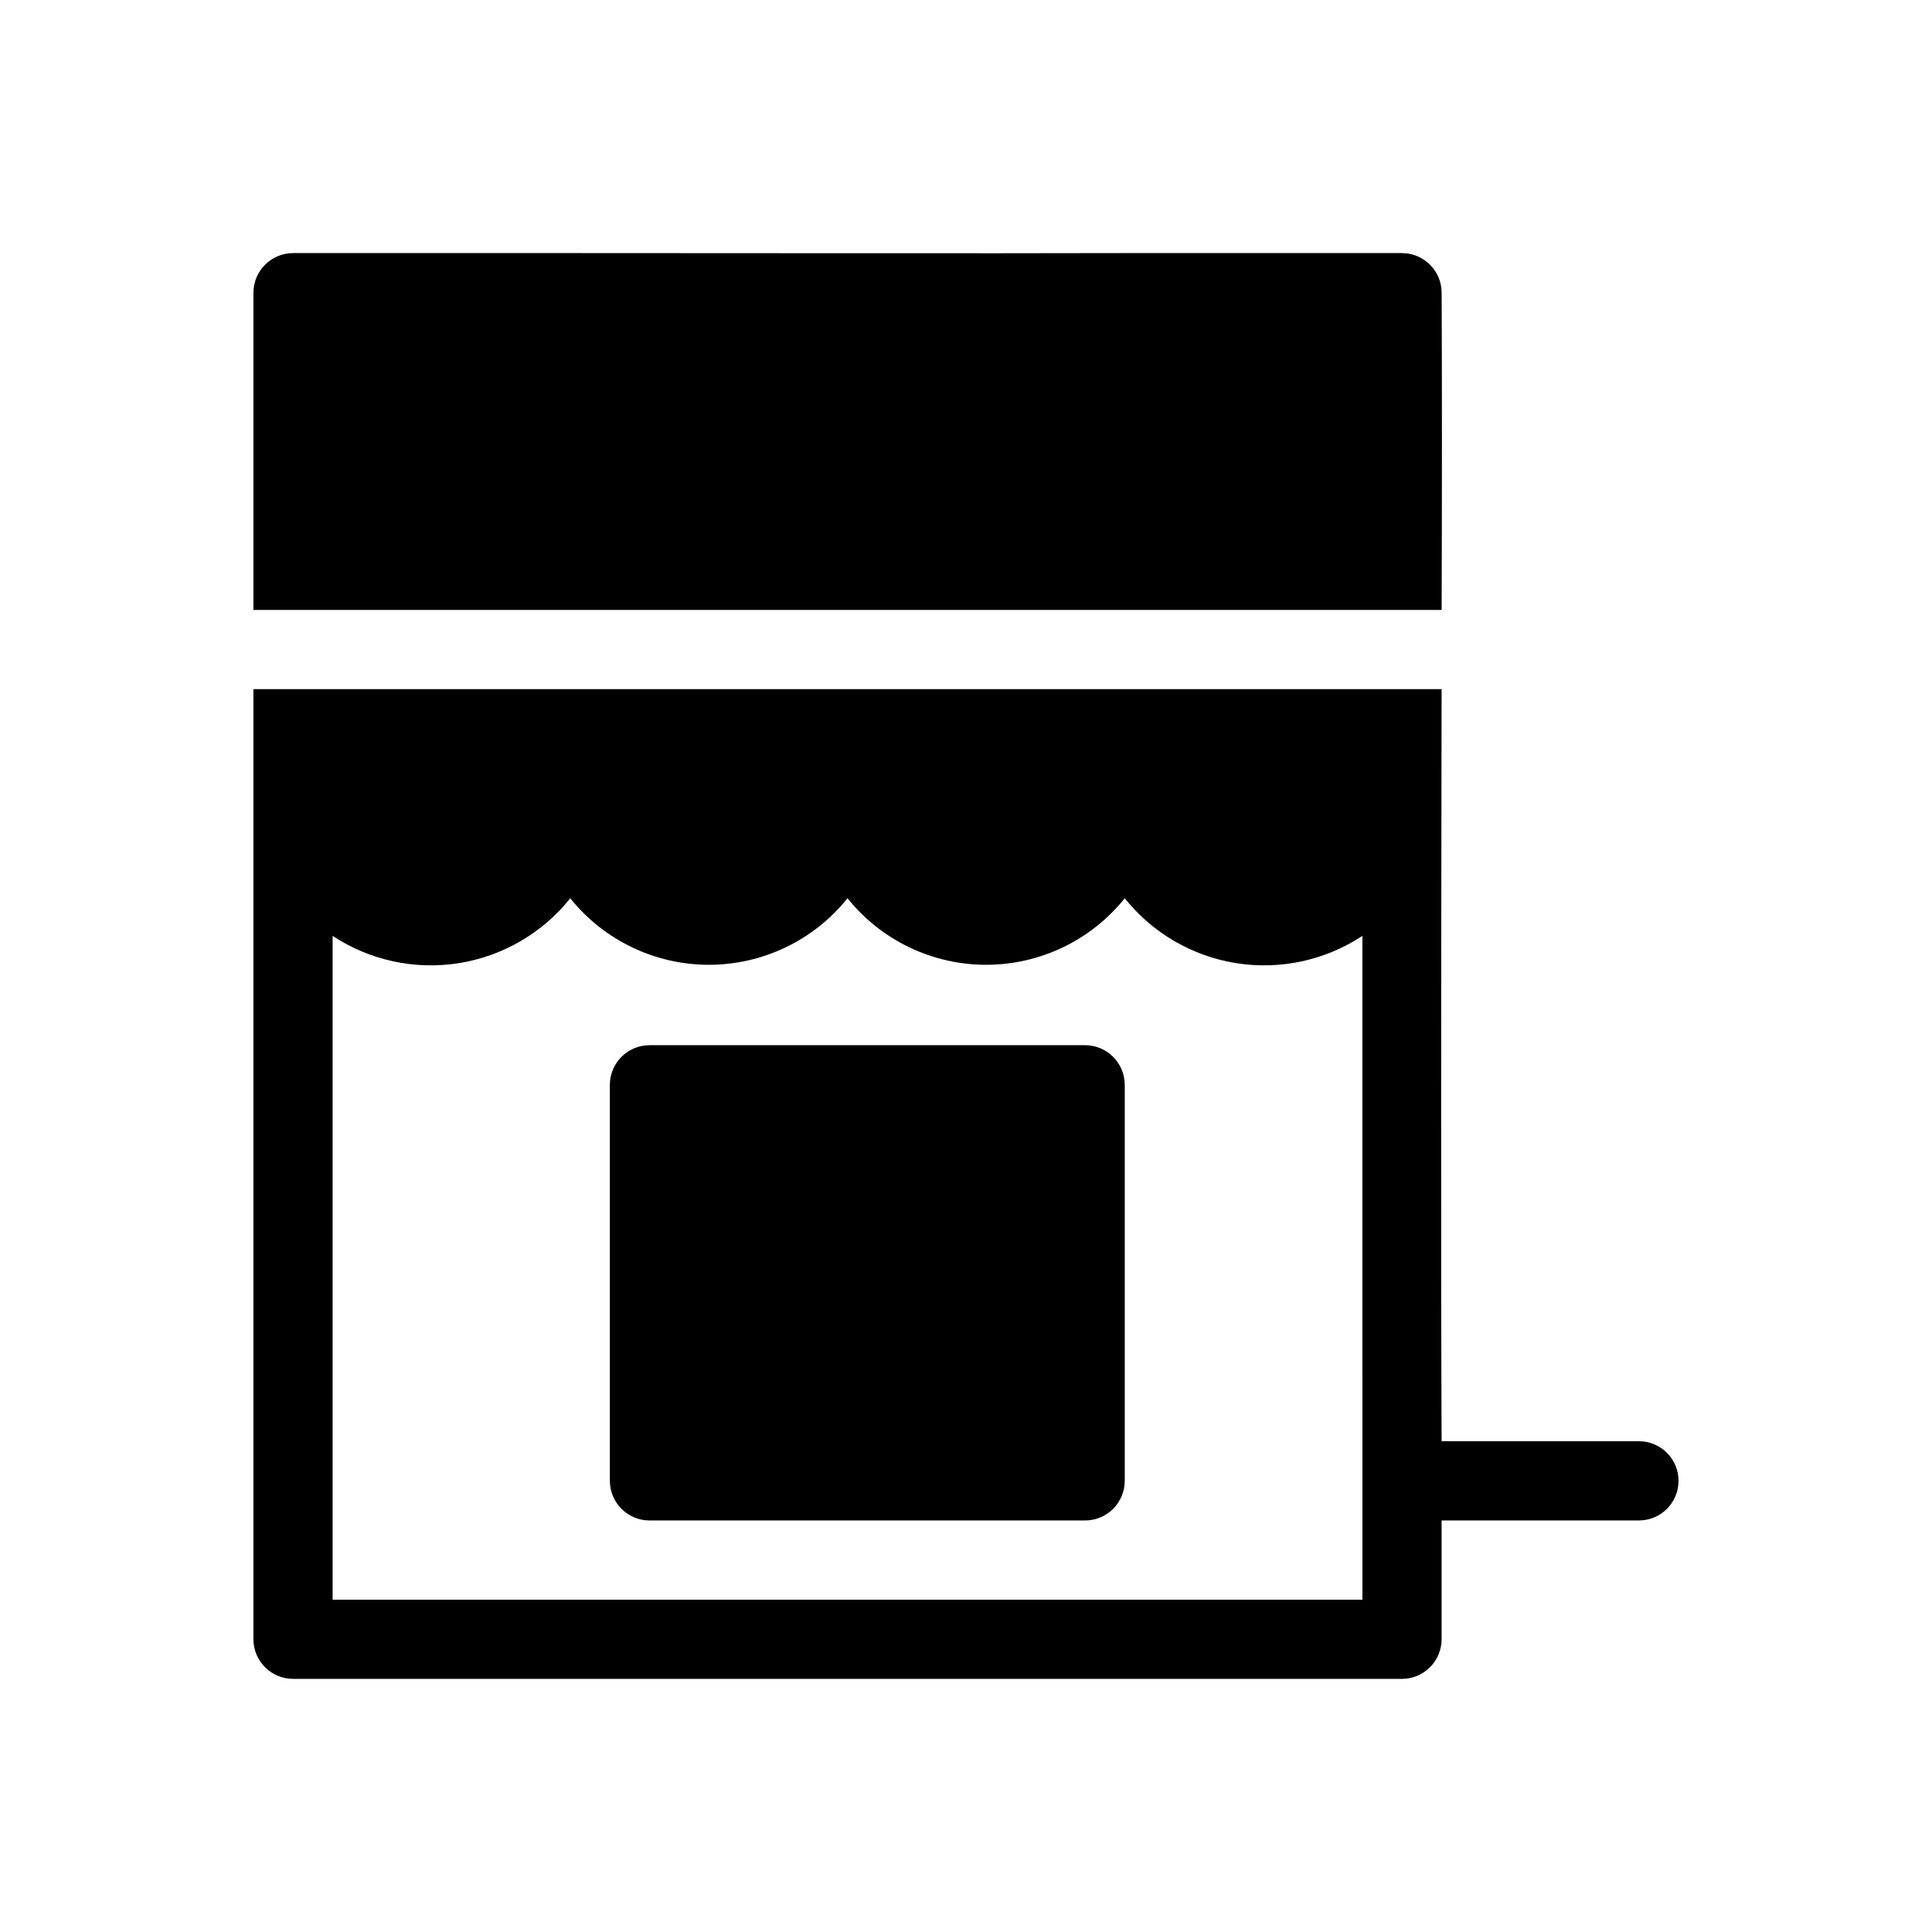 <?xml version="1.0" encoding="UTF-8"?>
<!-- Uploaded to: SVG Repo, www.svgrepo.com, Generator: SVG Repo Mixer Tools -->
<svg fill="#000000" width="800px" height="800px" version="1.1" viewBox="144 144 512 512" xmlns="http://www.w3.org/2000/svg">
 <path d="m526.04 305.64h-314.88v-84.074c0.02-5.789 4.707-10.48 10.496-10.496h73.473c36.633 0 110.31 0.105 146.95 0h73.473c5.789 0.016 10.48 4.707 10.496 10.496 0.105 23.09 0.105 52.27 0 84.074zm52.48 241.3h-52.48v31.488-0.004c-0.016 5.789-4.707 10.48-10.496 10.496h-293.89c-5.789-0.016-10.477-4.707-10.496-10.496v-251.8h314.88c-0.105 70.43-0.211 148.83 0 199.32h52.48v-0.004c5.723 0.105 10.309 4.773 10.309 10.496 0 5.727-4.586 10.395-10.309 10.496zm-73.473-154.92c-9.848 6.492-21.77 9.07-33.422 7.227s-22.195-7.981-29.555-17.199c-8.938 11.145-22.449 17.633-36.734 17.633-14.289 0-27.801-6.488-36.738-17.633-8.934 11.145-22.449 17.633-36.734 17.633-14.289 0-27.801-6.488-36.738-17.633-7.359 9.219-17.902 15.355-29.555 17.199-11.652 1.844-23.57-0.734-33.422-7.227v175.91h272.9zm-73.473 28.969h-115.46c-5.789 0.016-10.477 4.703-10.496 10.496v104.96c0.02 5.793 4.707 10.48 10.496 10.496h115.46c5.789-0.016 10.48-4.703 10.496-10.496v-104.96c-0.016-5.793-4.707-10.48-10.496-10.496z"/>
</svg>